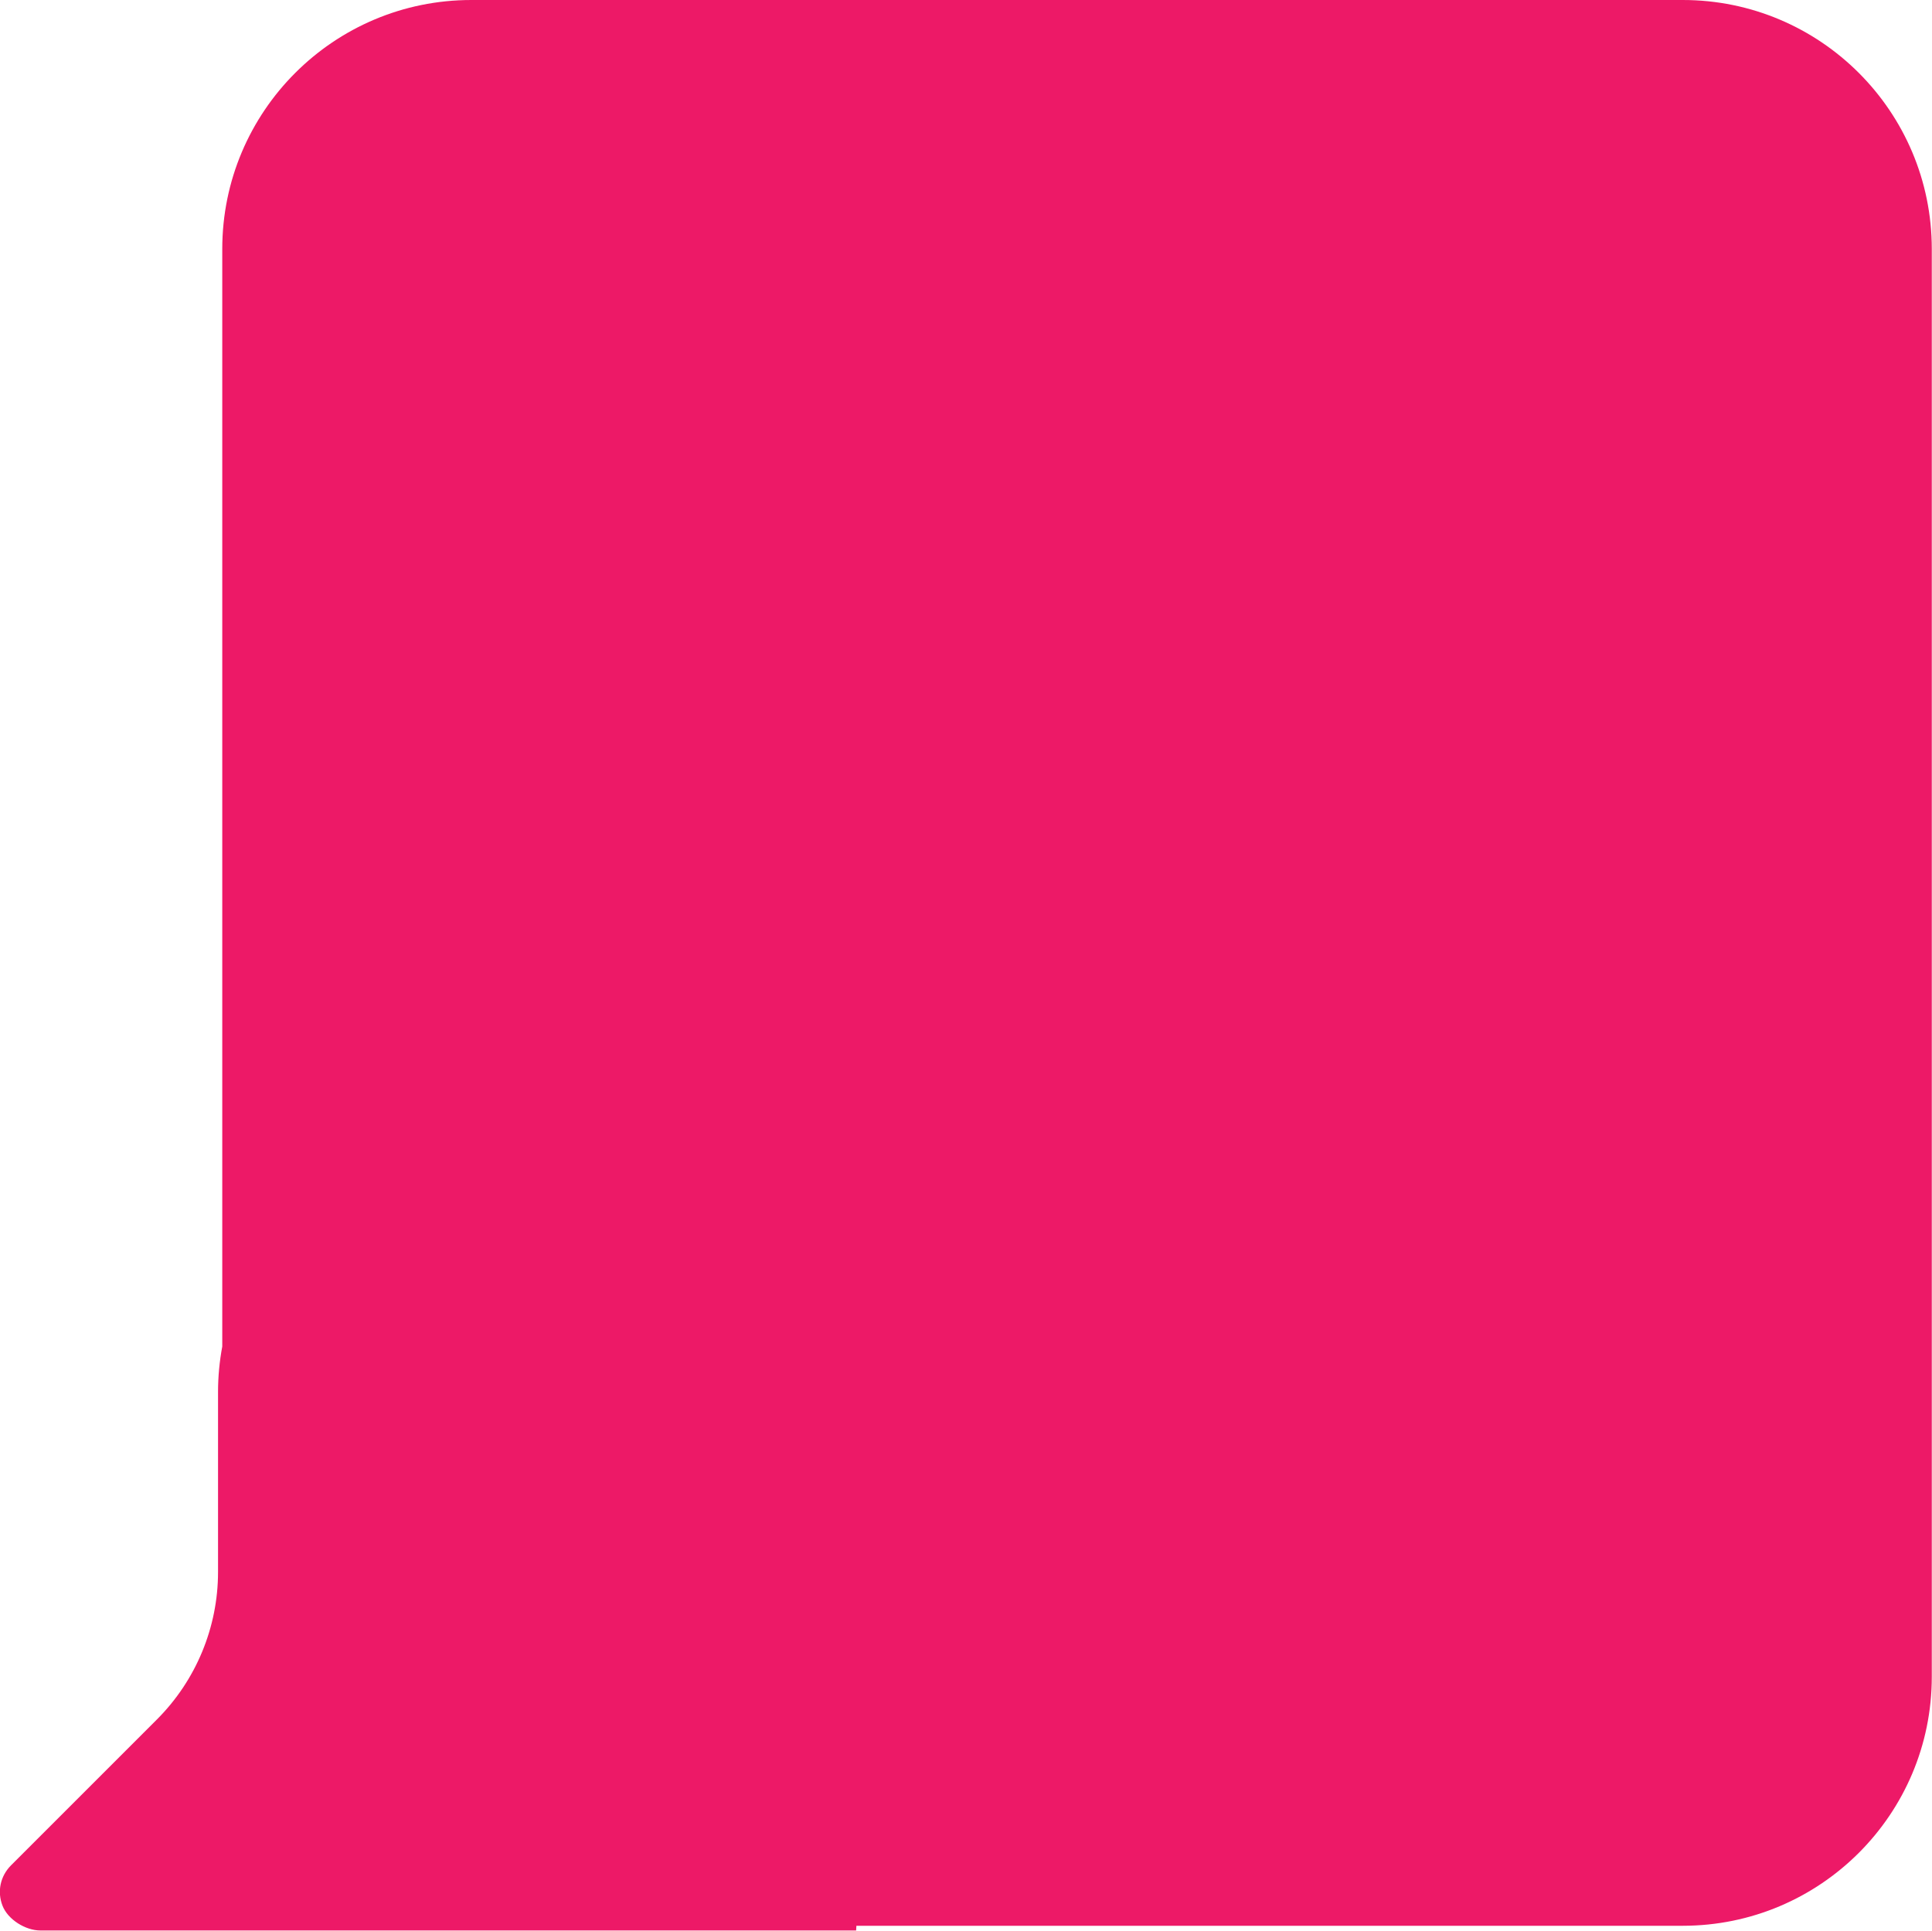 <?xml version="1.0" encoding="UTF-8"?>
<svg id="Layer_2" data-name="Layer 2" xmlns="http://www.w3.org/2000/svg" viewBox="0 0 283.46 283.29">
  <defs>
    <style>
      .cls-1 {
        fill: #ed1967;
        stroke-width: 0px;
      }
    </style>
  </defs>
  <g id="Layer_1-2" data-name="Layer 1">
    <path class="cls-1" d="m246.92,0H69.15c-20.18,0-36.54,16.36-36.54,36.54v161.04c-.4,2.16-.62,4.39-.62,6.66v26.43c0,8.12-3.23,15.9-8.97,21.64l-21.39,21.39c-1.59,1.59-2.07,3.86-1.26,5.94.79,2.03,3.37,3.63,5.55,3.63h119.69s.02-.24.04-.69h121.24c20.18,0,36.54-16.36,36.54-36.54V36.54c0-20.18-16.36-36.54-36.54-36.54Z"/>
  </g>
</svg>